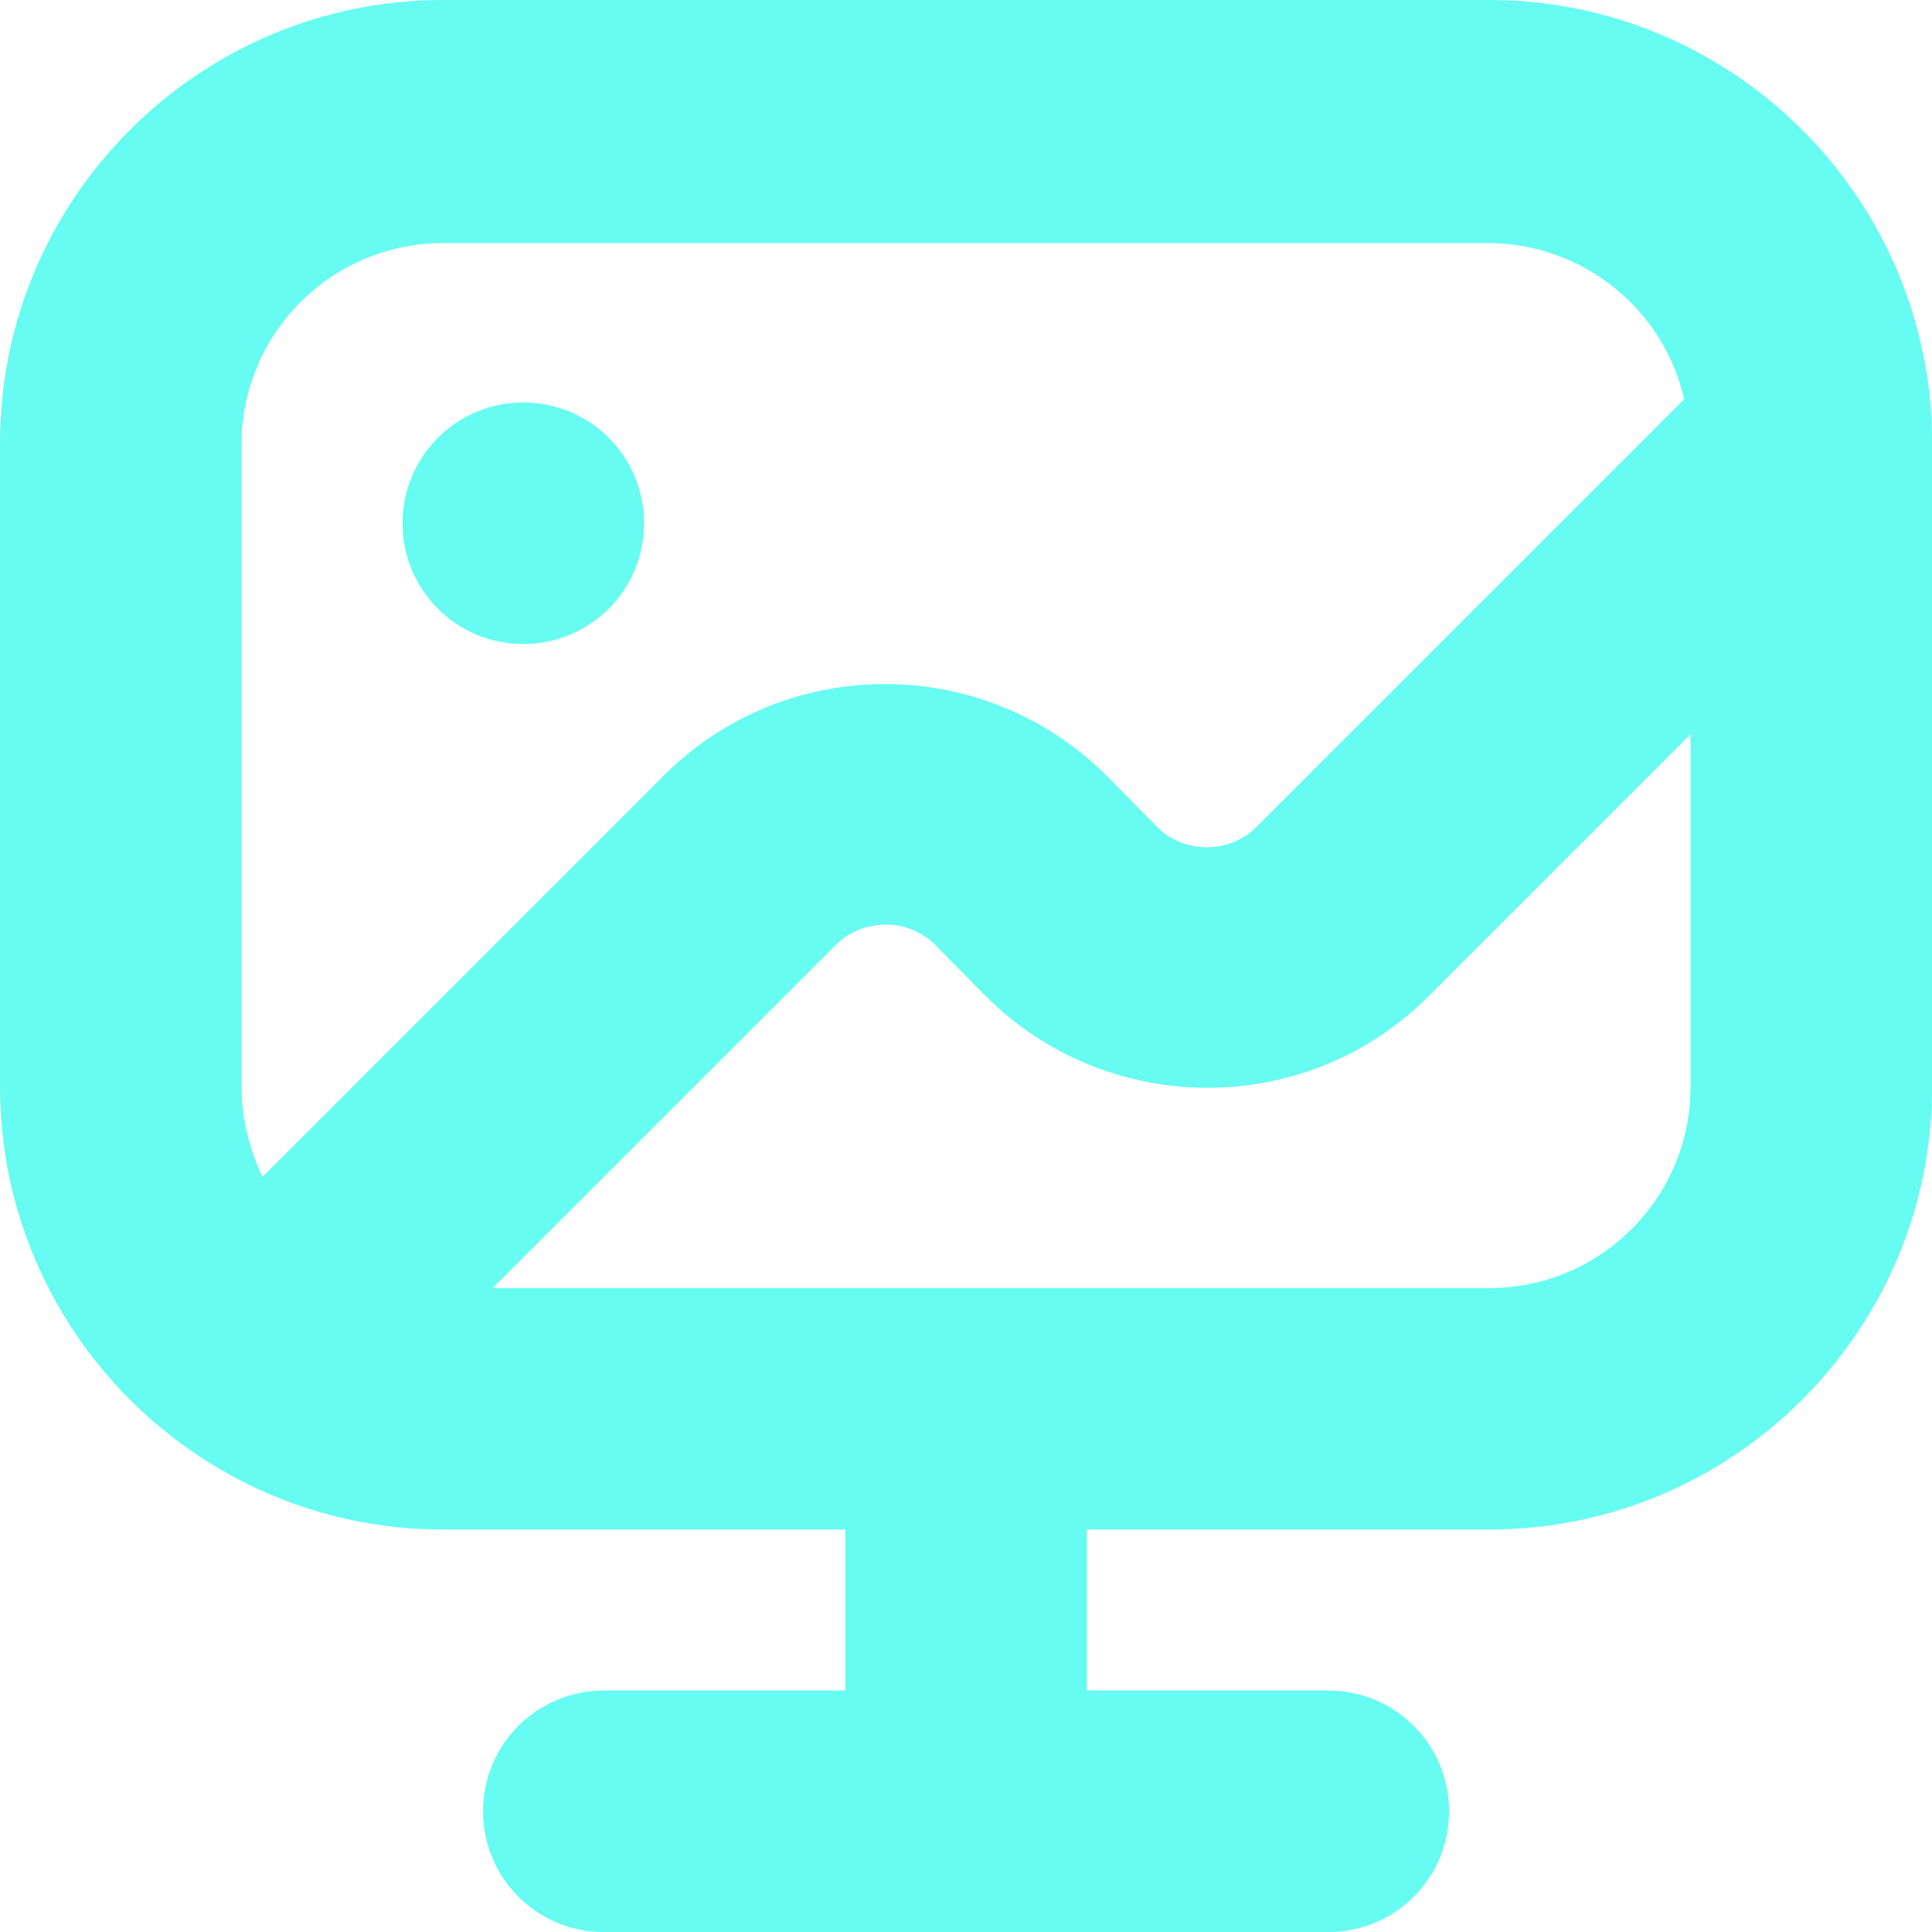 <?xml version="1.0" encoding="UTF-8"?> <svg xmlns="http://www.w3.org/2000/svg" xmlns:xlink="http://www.w3.org/1999/xlink" version="1.1" width="512" height="512" viewBox="0,0,256,256"><g fill="#66fcf1" fill-rule="nonzero" stroke="none" stroke-width="1" stroke-linecap="butt" stroke-linejoin="miter" stroke-miterlimit="10" stroke-dasharray="" stroke-dashoffset="0" font-family="none" font-weight="none" font-size="none" text-anchor="none" style="mix-blend-mode: normal"><g transform="scale(10.667,10.667)"><path d="M5,6.5c0,-0.83 0.67,-1.5 1.5,-1.5c0.83,0 1.5,0.67 1.5,1.5c0,0.83 -0.67,1.5 -1.5,1.5c-0.83,0 -1.5,-0.67 -1.5,-1.5zM24,5.5v8c0,3.03 -2.47,5.5 -5.5,5.5h-5v2h3c0.83,0 1.5,0.67 1.5,1.5c0,0.83 -0.67,1.5 -1.5,1.5h-9c-0.83,0 -1.5,-0.67 -1.5,-1.5c0,-0.83 0.67,-1.5 1.5,-1.5h3v-2h-5c-3.03,0 -5.5,-2.47 -5.5,-5.5v-8c0,-3.03 2.47,-5.5 5.5,-5.5h13c3.03,0 5.5,2.47 5.5,5.5zM3,13.5c0,0.4 0.1,0.78 0.26,1.12l4.99,-4.99c1.51,-1.51 3.97,-1.51 5.49,0l0.63,0.64c0.34,0.34 0.9,0.34 1.24,0l5.31,-5.31c-0.25,-1.11 -1.25,-1.94 -2.44,-1.94h-12.98c-1.38,0 -2.5,1.12 -2.5,2.5zM21,13.5v-4.38l-3.26,3.26c-1.51,1.51 -3.97,1.51 -5.49,0l-0.63,-0.64c-0.34,-0.34 -0.9,-0.34 -1.24,0l-4.26,4.26h12.38c1.38,0 2.5,-1.12 2.5,-2.5z"></path></g></g></svg> 